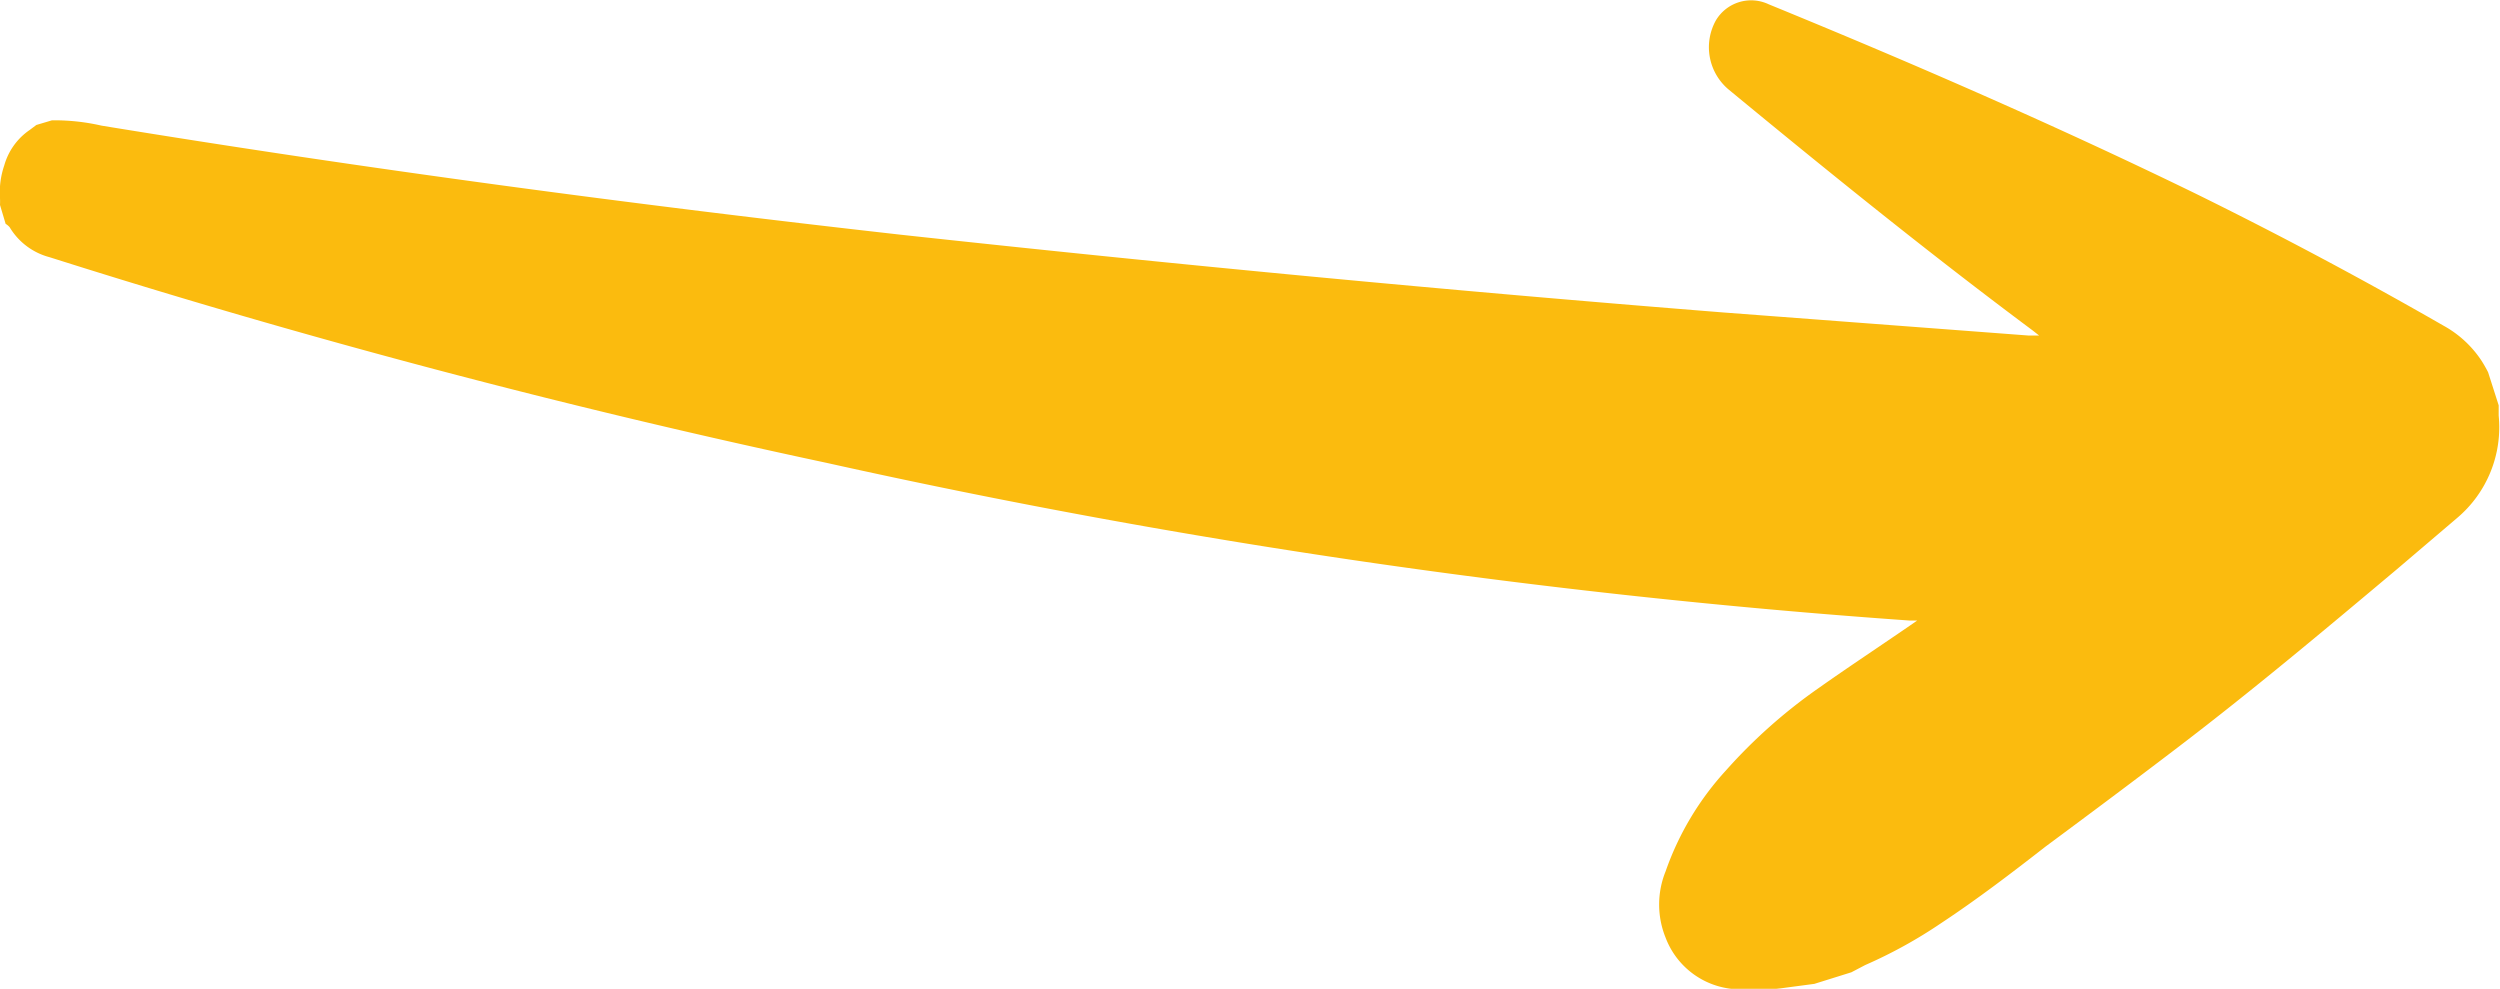 <svg xmlns="http://www.w3.org/2000/svg" viewBox="0 0 75.62 29.91"><defs><style>.cls-1{fill:#fbbb0e;}</style></defs><g id="Lager_2" data-name="Lager 2"><g id="Lager_1-2" data-name="Lager 1"><path class="cls-1" d="M1.57,3.64a6.32,6.32,0,0,1,1.5.16c8,1.31,16.09,2.39,24.18,3.3C35.52,8,43.81,8.79,52.11,9.45l9.26.7.31,0L61.49,10c-3.14-2.34-6.18-4.8-9.2-7.29A1.67,1.67,0,0,1,51.9.62,1.24,1.24,0,0,1,53.5.13c4.35,1.78,8.67,3.66,12.9,5.72q3.82,1.88,7.51,4a3.25,3.25,0,0,1,1.15,1.06,4,4,0,0,1,.2.35l.32,1c0,.11,0,.21,0,.31a3.59,3.59,0,0,1-1.26,3.1L72.5,17.22c-2.18,1.83-4.36,3.66-6.63,5.39-1.31,1-2.65,2-4,3-1,.78-2.06,1.59-3.15,2.31a14.3,14.3,0,0,1-2.3,1.27l-.42.22-1.12.35-.83.11a6.88,6.88,0,0,1-1.57.05,2.42,2.42,0,0,1-2.1-1.56,2.67,2.67,0,0,1,0-2,8.82,8.82,0,0,1,1.83-3.06A16,16,0,0,1,55,20.82c.92-.65,1.86-1.27,2.79-1.91l.2-.14-.23,0A223,223,0,0,1,25,14Q13.1,11.46,1.5,7.78A2,2,0,0,1,.29,6.87a.58.58,0,0,0-.12-.1L0,6.2A1.94,1.94,0,0,0,0,6,2.53,2.53,0,0,1,.13,5,1.93,1.93,0,0,1,.9,3.93l.2-.15Z"/></g></g></svg>